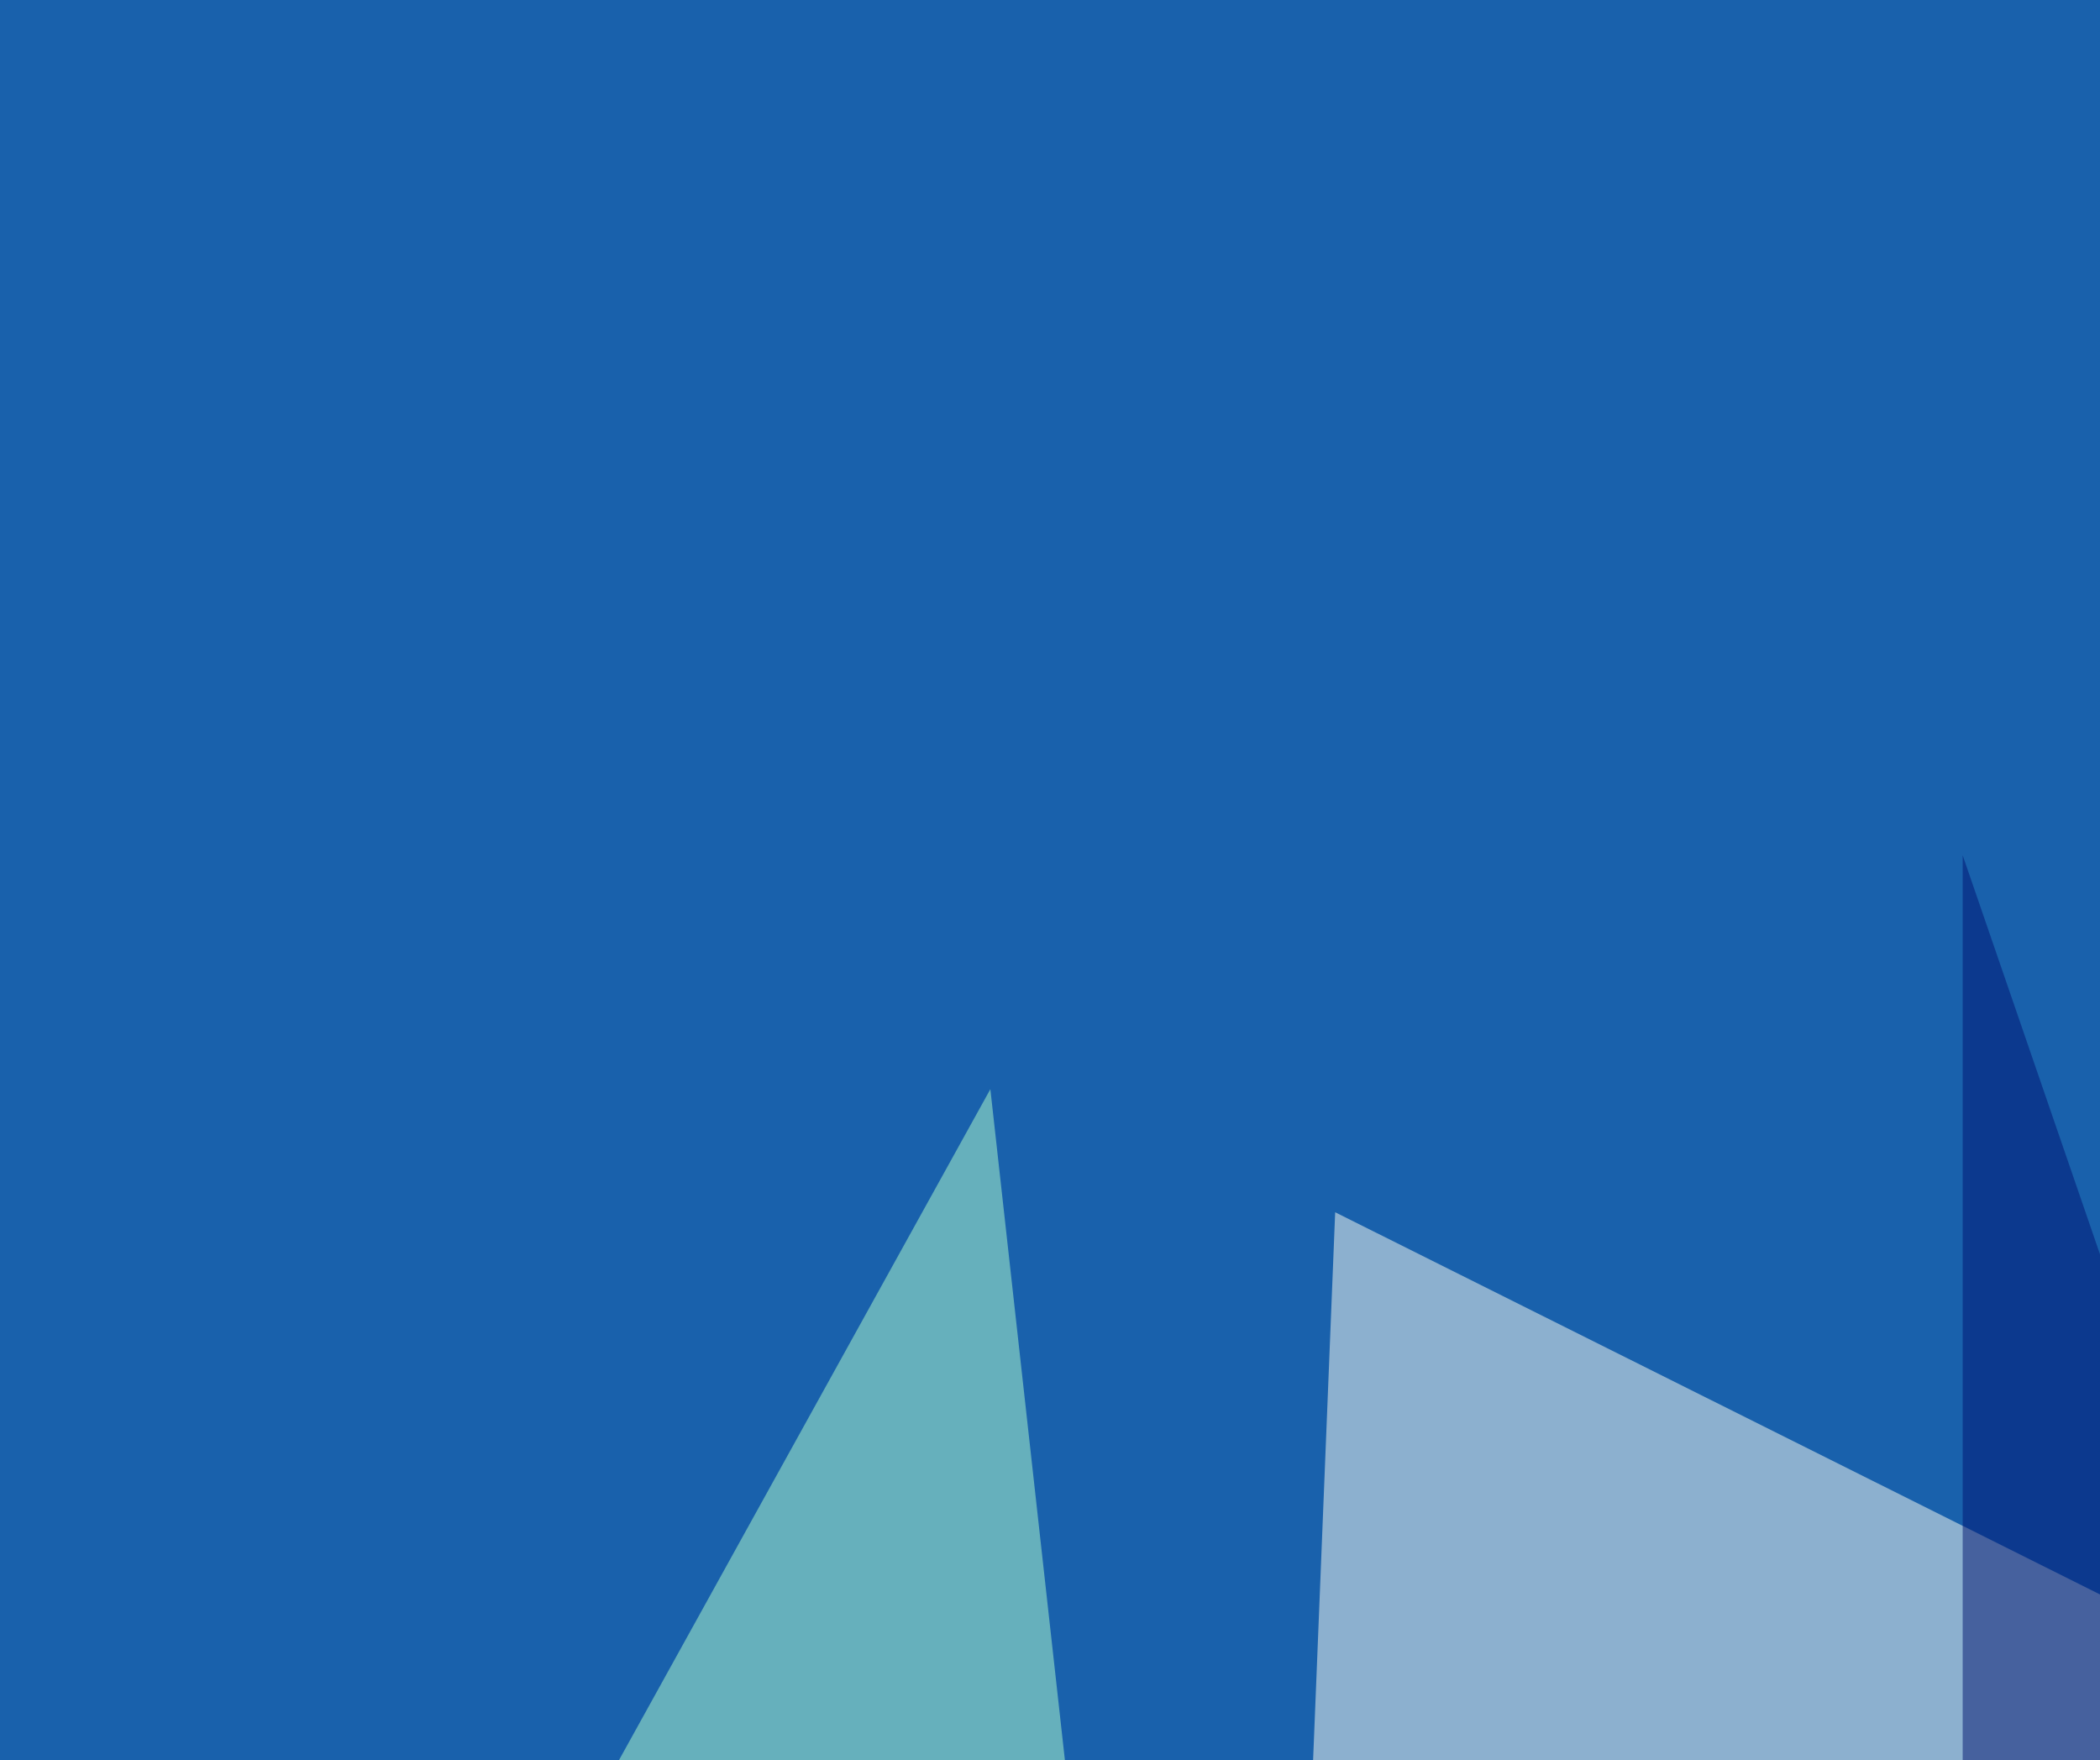 <svg xmlns="http://www.w3.org/2000/svg" width="500" height="419" ><filter id="a"><feGaussianBlur stdDeviation="55"/></filter><rect width="100%" height="100%" fill="#1961ac"/><g filter="url(#a)"><g fill-opacity=".5"><path fill="#fffff2" d="M317.9 288.6L312 435l304.7 2.9z"/><path fill="#b4ffcd" d="M265.1 523l-29.3-263.7-105.4 190.4z"/><path fill="#b2ffcf" d="M593.3 493.7l-228.6 82 208-193.4z"/><path fill="#001270" d="M528.8 382.3l-61.5 105.5V203.6z"/></g></g></svg>